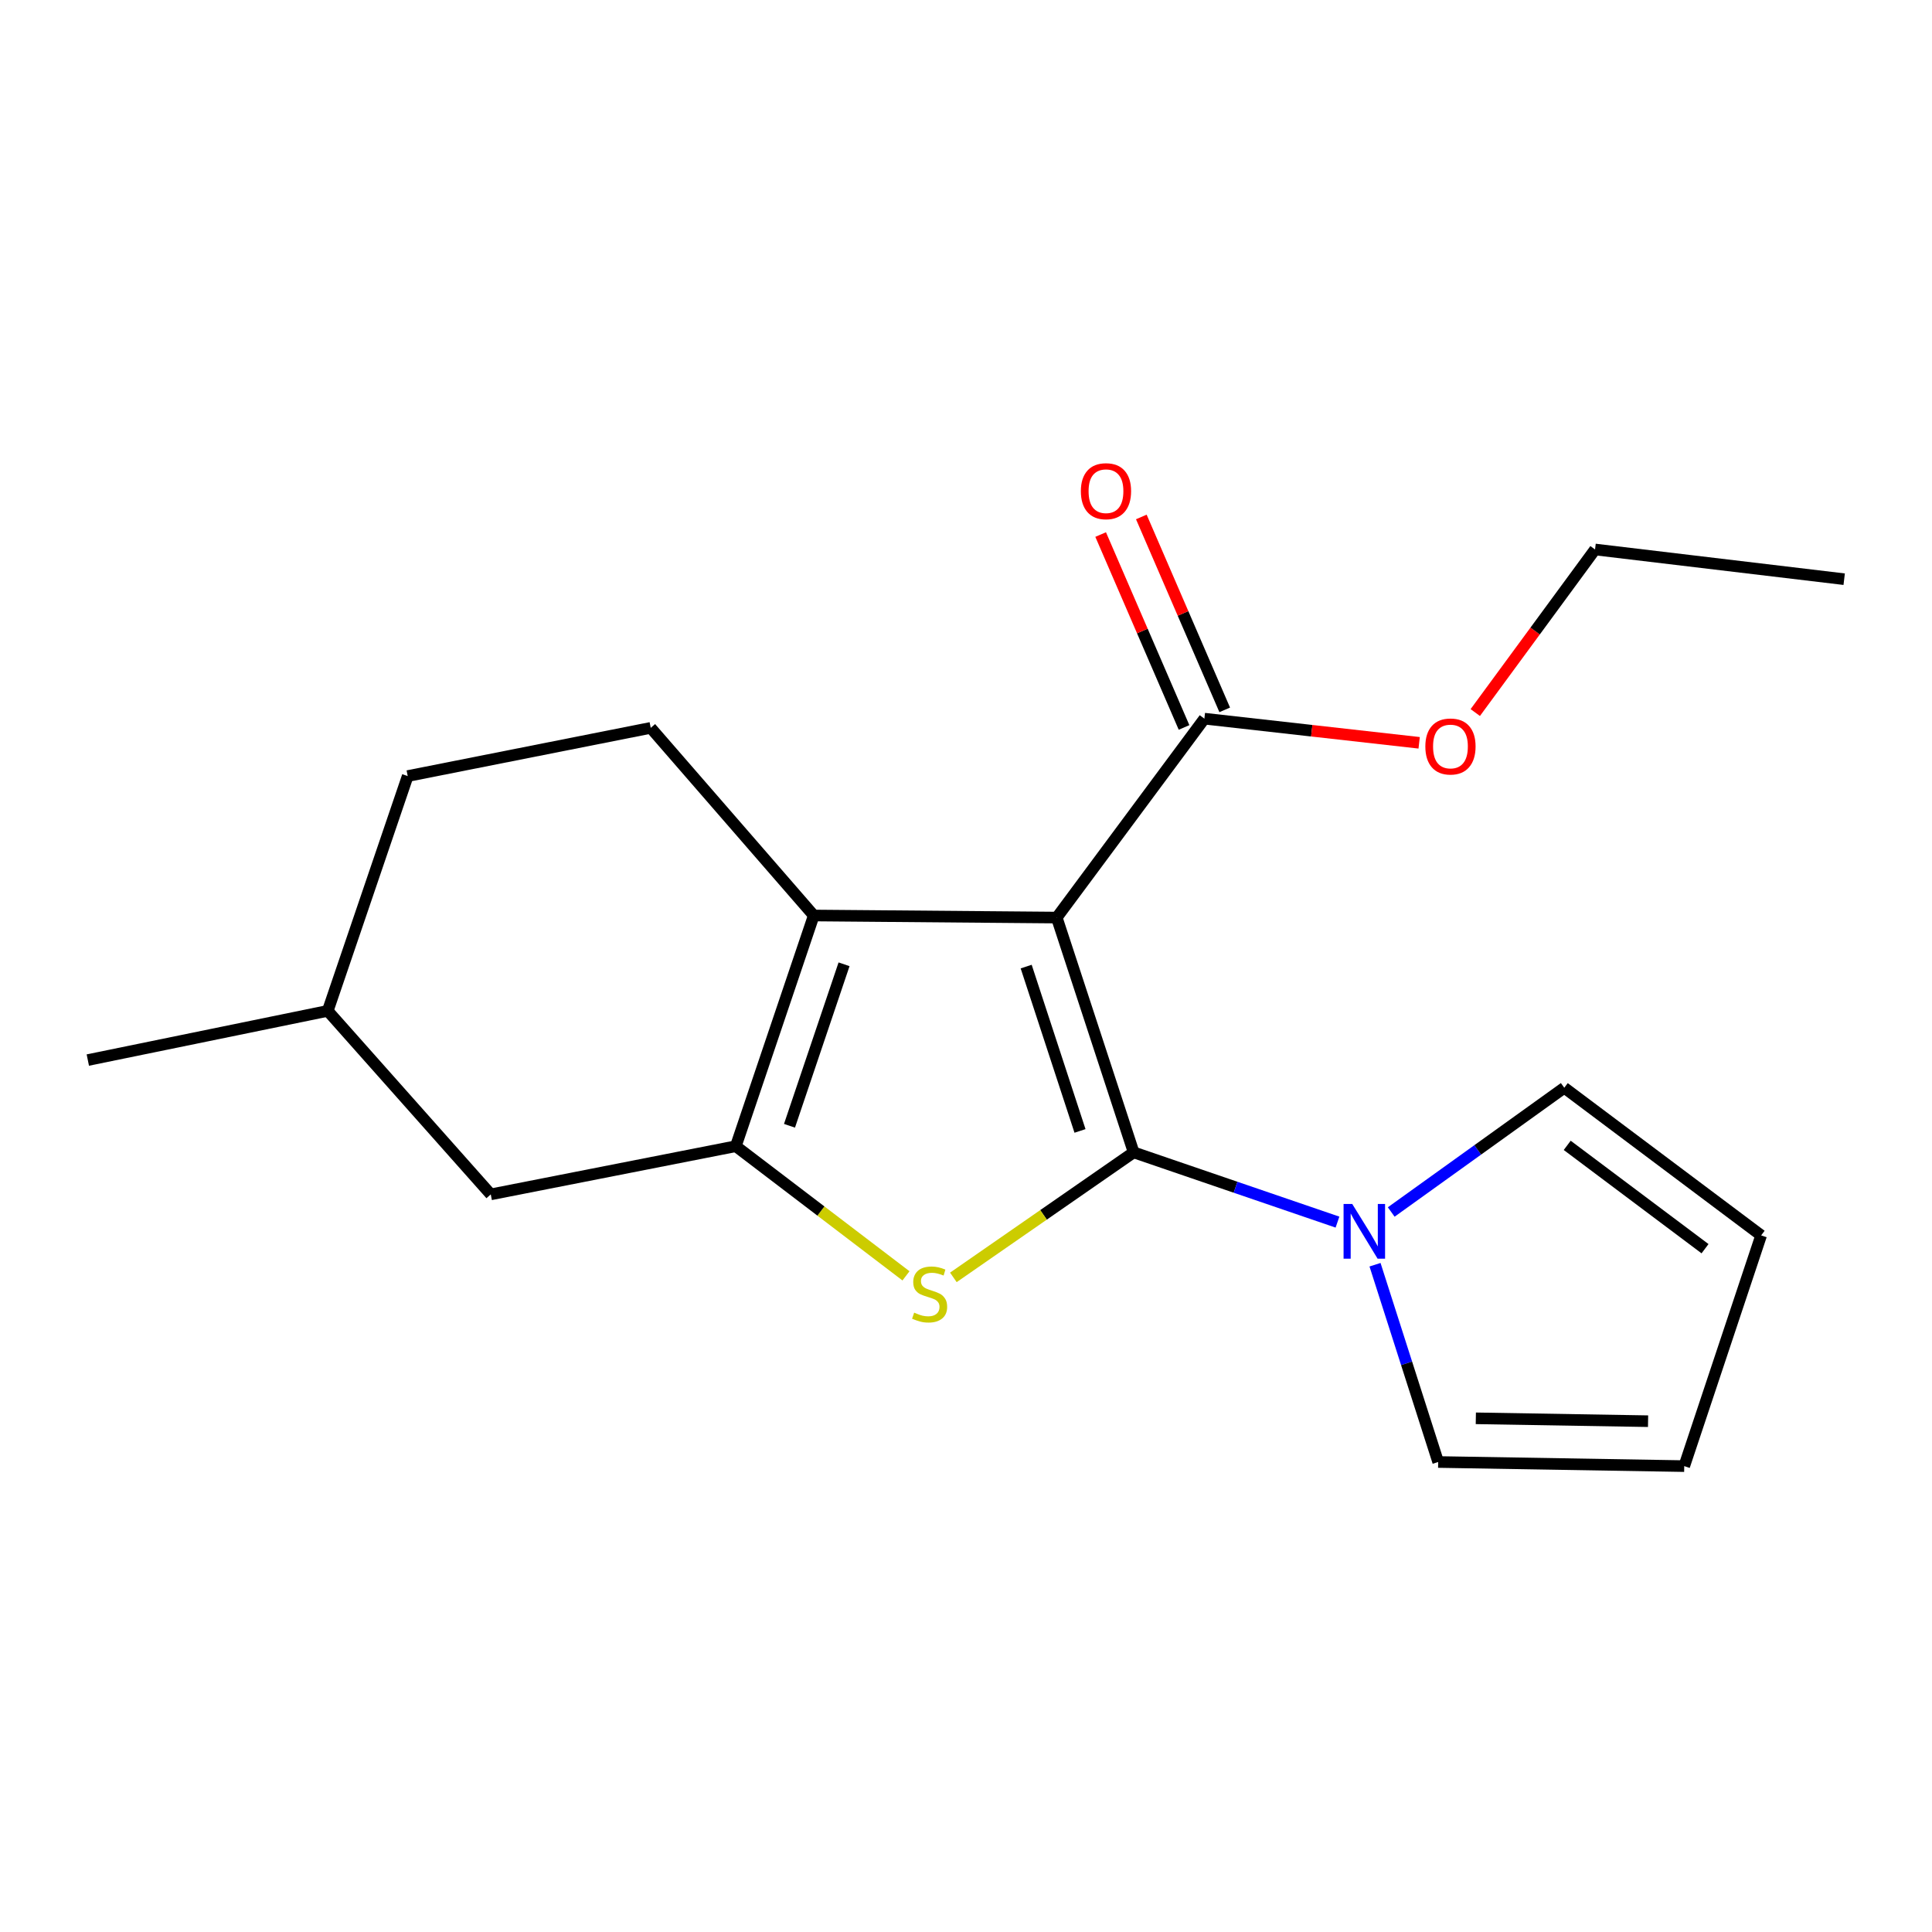 <?xml version='1.0' encoding='iso-8859-1'?>
<svg version='1.1' baseProfile='full'
              xmlns='http://www.w3.org/2000/svg'
                      xmlns:rdkit='http://www.rdkit.org/xml'
                      xmlns:xlink='http://www.w3.org/1999/xlink'
                  xml:space='preserve'
width='1000px' height='1000px' viewBox='0 0 1000 1000'>
<!-- END OF HEADER -->
<rect style='opacity:1.0;fill:#FFFFFF;stroke:none' width='1000' height='1000' x='0' y='0'> </rect>
<path class='bond-0' d='M 586.775,596.457 L 546.968,474.934' style='fill:none;fill-rule:evenodd;stroke:#000000;stroke-width:6px;stroke-linecap:butt;stroke-linejoin:miter;stroke-opacity:1' />
<path class='bond-0' d='M 559.008,585.369 L 531.143,500.302' style='fill:none;fill-rule:evenodd;stroke:#000000;stroke-width:6px;stroke-linecap:butt;stroke-linejoin:miter;stroke-opacity:1' />
<path class='bond-1' d='M 586.775,596.457 L 540.118,628.816' style='fill:none;fill-rule:evenodd;stroke:#000000;stroke-width:6px;stroke-linecap:butt;stroke-linejoin:miter;stroke-opacity:1' />
<path class='bond-1' d='M 540.118,628.816 L 493.46,661.175' style='fill:none;fill-rule:evenodd;stroke:#CCCC00;stroke-width:6px;stroke-linecap:butt;stroke-linejoin:miter;stroke-opacity:1' />
<path class='bond-4' d='M 586.775,596.457 L 639.526,614.512' style='fill:none;fill-rule:evenodd;stroke:#000000;stroke-width:6px;stroke-linecap:butt;stroke-linejoin:miter;stroke-opacity:1' />
<path class='bond-4' d='M 639.526,614.512 L 692.276,632.566' style='fill:none;fill-rule:evenodd;stroke:#0000FF;stroke-width:6px;stroke-linecap:butt;stroke-linejoin:miter;stroke-opacity:1' />
<path class='bond-3' d='M 546.968,474.934 L 421.201,473.863' style='fill:none;fill-rule:evenodd;stroke:#000000;stroke-width:6px;stroke-linecap:butt;stroke-linejoin:miter;stroke-opacity:1' />
<path class='bond-5' d='M 546.968,474.934 L 623.384,371.975' style='fill:none;fill-rule:evenodd;stroke:#000000;stroke-width:6px;stroke-linecap:butt;stroke-linejoin:miter;stroke-opacity:1' />
<path class='bond-2' d='M 468.934,660.38 L 424.897,626.826' style='fill:none;fill-rule:evenodd;stroke:#CCCC00;stroke-width:6px;stroke-linecap:butt;stroke-linejoin:miter;stroke-opacity:1' />
<path class='bond-2' d='M 424.897,626.826 L 380.859,593.272' style='fill:none;fill-rule:evenodd;stroke:#000000;stroke-width:6px;stroke-linecap:butt;stroke-linejoin:miter;stroke-opacity:1' />
<path class='bond-7' d='M 380.859,593.272 L 254.021,618.209' style='fill:none;fill-rule:evenodd;stroke:#000000;stroke-width:6px;stroke-linecap:butt;stroke-linejoin:miter;stroke-opacity:1' />
<path class='bond-19' d='M 380.859,593.272 L 421.201,473.863' style='fill:none;fill-rule:evenodd;stroke:#000000;stroke-width:6px;stroke-linecap:butt;stroke-linejoin:miter;stroke-opacity:1' />
<path class='bond-19' d='M 408.64,582.702 L 436.88,499.116' style='fill:none;fill-rule:evenodd;stroke:#000000;stroke-width:6px;stroke-linecap:butt;stroke-linejoin:miter;stroke-opacity:1' />
<path class='bond-6' d='M 421.201,473.863 L 336.821,376.741' style='fill:none;fill-rule:evenodd;stroke:#000000;stroke-width:6px;stroke-linecap:butt;stroke-linejoin:miter;stroke-opacity:1' />
<path class='bond-8' d='M 711.708,654.617 L 728.053,705.674' style='fill:none;fill-rule:evenodd;stroke:#0000FF;stroke-width:6px;stroke-linecap:butt;stroke-linejoin:miter;stroke-opacity:1' />
<path class='bond-8' d='M 728.053,705.674 L 744.398,756.731' style='fill:none;fill-rule:evenodd;stroke:#000000;stroke-width:6px;stroke-linecap:butt;stroke-linejoin:miter;stroke-opacity:1' />
<path class='bond-9' d='M 720.096,627.325 L 764.881,595.173' style='fill:none;fill-rule:evenodd;stroke:#0000FF;stroke-width:6px;stroke-linecap:butt;stroke-linejoin:miter;stroke-opacity:1' />
<path class='bond-9' d='M 764.881,595.173 L 809.665,563.021' style='fill:none;fill-rule:evenodd;stroke:#000000;stroke-width:6px;stroke-linecap:butt;stroke-linejoin:miter;stroke-opacity:1' />
<path class='bond-10' d='M 633.911,367.425 L 612.329,317.501' style='fill:none;fill-rule:evenodd;stroke:#000000;stroke-width:6px;stroke-linecap:butt;stroke-linejoin:miter;stroke-opacity:1' />
<path class='bond-10' d='M 612.329,317.501 L 590.748,267.578' style='fill:none;fill-rule:evenodd;stroke:#FF0000;stroke-width:6px;stroke-linecap:butt;stroke-linejoin:miter;stroke-opacity:1' />
<path class='bond-10' d='M 612.858,376.526 L 591.276,326.602' style='fill:none;fill-rule:evenodd;stroke:#000000;stroke-width:6px;stroke-linecap:butt;stroke-linejoin:miter;stroke-opacity:1' />
<path class='bond-10' d='M 591.276,326.602 L 569.694,276.679' style='fill:none;fill-rule:evenodd;stroke:#FF0000;stroke-width:6px;stroke-linecap:butt;stroke-linejoin:miter;stroke-opacity:1' />
<path class='bond-13' d='M 623.384,371.975 L 678.968,378.225' style='fill:none;fill-rule:evenodd;stroke:#000000;stroke-width:6px;stroke-linecap:butt;stroke-linejoin:miter;stroke-opacity:1' />
<path class='bond-13' d='M 678.968,378.225 L 734.553,384.476' style='fill:none;fill-rule:evenodd;stroke:#FF0000;stroke-width:6px;stroke-linecap:butt;stroke-linejoin:miter;stroke-opacity:1' />
<path class='bond-14' d='M 336.821,376.741 L 211.029,401.69' style='fill:none;fill-rule:evenodd;stroke:#000000;stroke-width:6px;stroke-linecap:butt;stroke-linejoin:miter;stroke-opacity:1' />
<path class='bond-15' d='M 254.021,618.209 L 169.642,523.227' style='fill:none;fill-rule:evenodd;stroke:#000000;stroke-width:6px;stroke-linecap:butt;stroke-linejoin:miter;stroke-opacity:1' />
<path class='bond-12' d='M 744.398,756.731 L 871.758,758.859' style='fill:none;fill-rule:evenodd;stroke:#000000;stroke-width:6px;stroke-linecap:butt;stroke-linejoin:miter;stroke-opacity:1' />
<path class='bond-12' d='M 763.886,734.117 L 853.038,735.607' style='fill:none;fill-rule:evenodd;stroke:#000000;stroke-width:6px;stroke-linecap:butt;stroke-linejoin:miter;stroke-opacity:1' />
<path class='bond-11' d='M 809.665,563.021 L 911.565,639.437' style='fill:none;fill-rule:evenodd;stroke:#000000;stroke-width:6px;stroke-linecap:butt;stroke-linejoin:miter;stroke-opacity:1' />
<path class='bond-11' d='M 811.189,592.834 L 882.52,646.325' style='fill:none;fill-rule:evenodd;stroke:#000000;stroke-width:6px;stroke-linecap:butt;stroke-linejoin:miter;stroke-opacity:1' />
<path class='bond-20' d='M 911.565,639.437 L 871.758,758.859' style='fill:none;fill-rule:evenodd;stroke:#000000;stroke-width:6px;stroke-linecap:butt;stroke-linejoin:miter;stroke-opacity:1' />
<path class='bond-16' d='M 763.596,368.817 L 794.594,326.613' style='fill:none;fill-rule:evenodd;stroke:#FF0000;stroke-width:6px;stroke-linecap:butt;stroke-linejoin:miter;stroke-opacity:1' />
<path class='bond-16' d='M 794.594,326.613 L 825.593,284.41' style='fill:none;fill-rule:evenodd;stroke:#000000;stroke-width:6px;stroke-linecap:butt;stroke-linejoin:miter;stroke-opacity:1' />
<path class='bond-21' d='M 211.029,401.69 L 169.642,523.227' style='fill:none;fill-rule:evenodd;stroke:#000000;stroke-width:6px;stroke-linecap:butt;stroke-linejoin:miter;stroke-opacity:1' />
<path class='bond-17' d='M 169.642,523.227 L 45.455,548.686' style='fill:none;fill-rule:evenodd;stroke:#000000;stroke-width:6px;stroke-linecap:butt;stroke-linejoin:miter;stroke-opacity:1' />
<path class='bond-18' d='M 825.593,284.41 L 954.545,299.79' style='fill:none;fill-rule:evenodd;stroke:#000000;stroke-width:6px;stroke-linecap:butt;stroke-linejoin:miter;stroke-opacity:1' />
<path  class='atom-2' d='M 473.167 679.42
Q 473.487 679.54, 474.807 680.1
Q 476.127 680.66, 477.567 681.02
Q 479.047 681.34, 480.487 681.34
Q 483.167 681.34, 484.727 680.06
Q 486.287 678.74, 486.287 676.46
Q 486.287 674.9, 485.487 673.94
Q 484.727 672.98, 483.527 672.46
Q 482.327 671.94, 480.327 671.34
Q 477.807 670.58, 476.287 669.86
Q 474.807 669.14, 473.727 667.62
Q 472.687 666.1, 472.687 663.54
Q 472.687 659.98, 475.087 657.78
Q 477.527 655.58, 482.327 655.58
Q 485.607 655.58, 489.327 657.14
L 488.407 660.22
Q 485.007 658.82, 482.447 658.82
Q 479.687 658.82, 478.167 659.98
Q 476.647 661.1, 476.687 663.06
Q 476.687 664.58, 477.447 665.5
Q 478.247 666.42, 479.367 666.94
Q 480.527 667.46, 482.447 668.06
Q 485.007 668.86, 486.527 669.66
Q 488.047 670.46, 489.127 672.1
Q 490.247 673.7, 490.247 676.46
Q 490.247 680.38, 487.607 682.5
Q 485.007 684.58, 480.647 684.58
Q 478.127 684.58, 476.207 684.02
Q 474.327 683.5, 472.087 682.58
L 473.167 679.42
' fill='#CCCC00'/>
<path  class='atom-5' d='M 699.911 623.162
L 709.191 638.162
Q 710.111 639.642, 711.591 642.322
Q 713.071 645.002, 713.151 645.162
L 713.151 623.162
L 716.911 623.162
L 716.911 651.482
L 713.031 651.482
L 703.071 635.082
Q 701.911 633.162, 700.671 630.962
Q 699.471 628.762, 699.111 628.082
L 699.111 651.482
L 695.431 651.482
L 695.431 623.162
L 699.911 623.162
' fill='#0000FF'/>
<path  class='atom-11' d='M 559.453 254.239
Q 559.453 247.439, 562.813 243.639
Q 566.173 239.839, 572.453 239.839
Q 578.733 239.839, 582.093 243.639
Q 585.453 247.439, 585.453 254.239
Q 585.453 261.119, 582.053 265.039
Q 578.653 268.919, 572.453 268.919
Q 566.213 268.919, 562.813 265.039
Q 559.453 261.159, 559.453 254.239
M 572.453 265.719
Q 576.773 265.719, 579.093 262.839
Q 581.453 259.919, 581.453 254.239
Q 581.453 248.679, 579.093 245.879
Q 576.773 243.039, 572.453 243.039
Q 568.133 243.039, 565.773 245.839
Q 563.453 248.639, 563.453 254.239
Q 563.453 259.959, 565.773 262.839
Q 568.133 265.719, 572.453 265.719
' fill='#FF0000'/>
<path  class='atom-14' d='M 737.757 386.378
Q 737.757 379.578, 741.117 375.778
Q 744.477 371.978, 750.757 371.978
Q 757.037 371.978, 760.397 375.778
Q 763.757 379.578, 763.757 386.378
Q 763.757 393.258, 760.357 397.178
Q 756.957 401.058, 750.757 401.058
Q 744.517 401.058, 741.117 397.178
Q 737.757 393.298, 737.757 386.378
M 750.757 397.858
Q 755.077 397.858, 757.397 394.978
Q 759.757 392.058, 759.757 386.378
Q 759.757 380.818, 757.397 378.018
Q 755.077 375.178, 750.757 375.178
Q 746.437 375.178, 744.077 377.978
Q 741.757 380.778, 741.757 386.378
Q 741.757 392.098, 744.077 394.978
Q 746.437 397.858, 750.757 397.858
' fill='#FF0000'/>
</svg>
